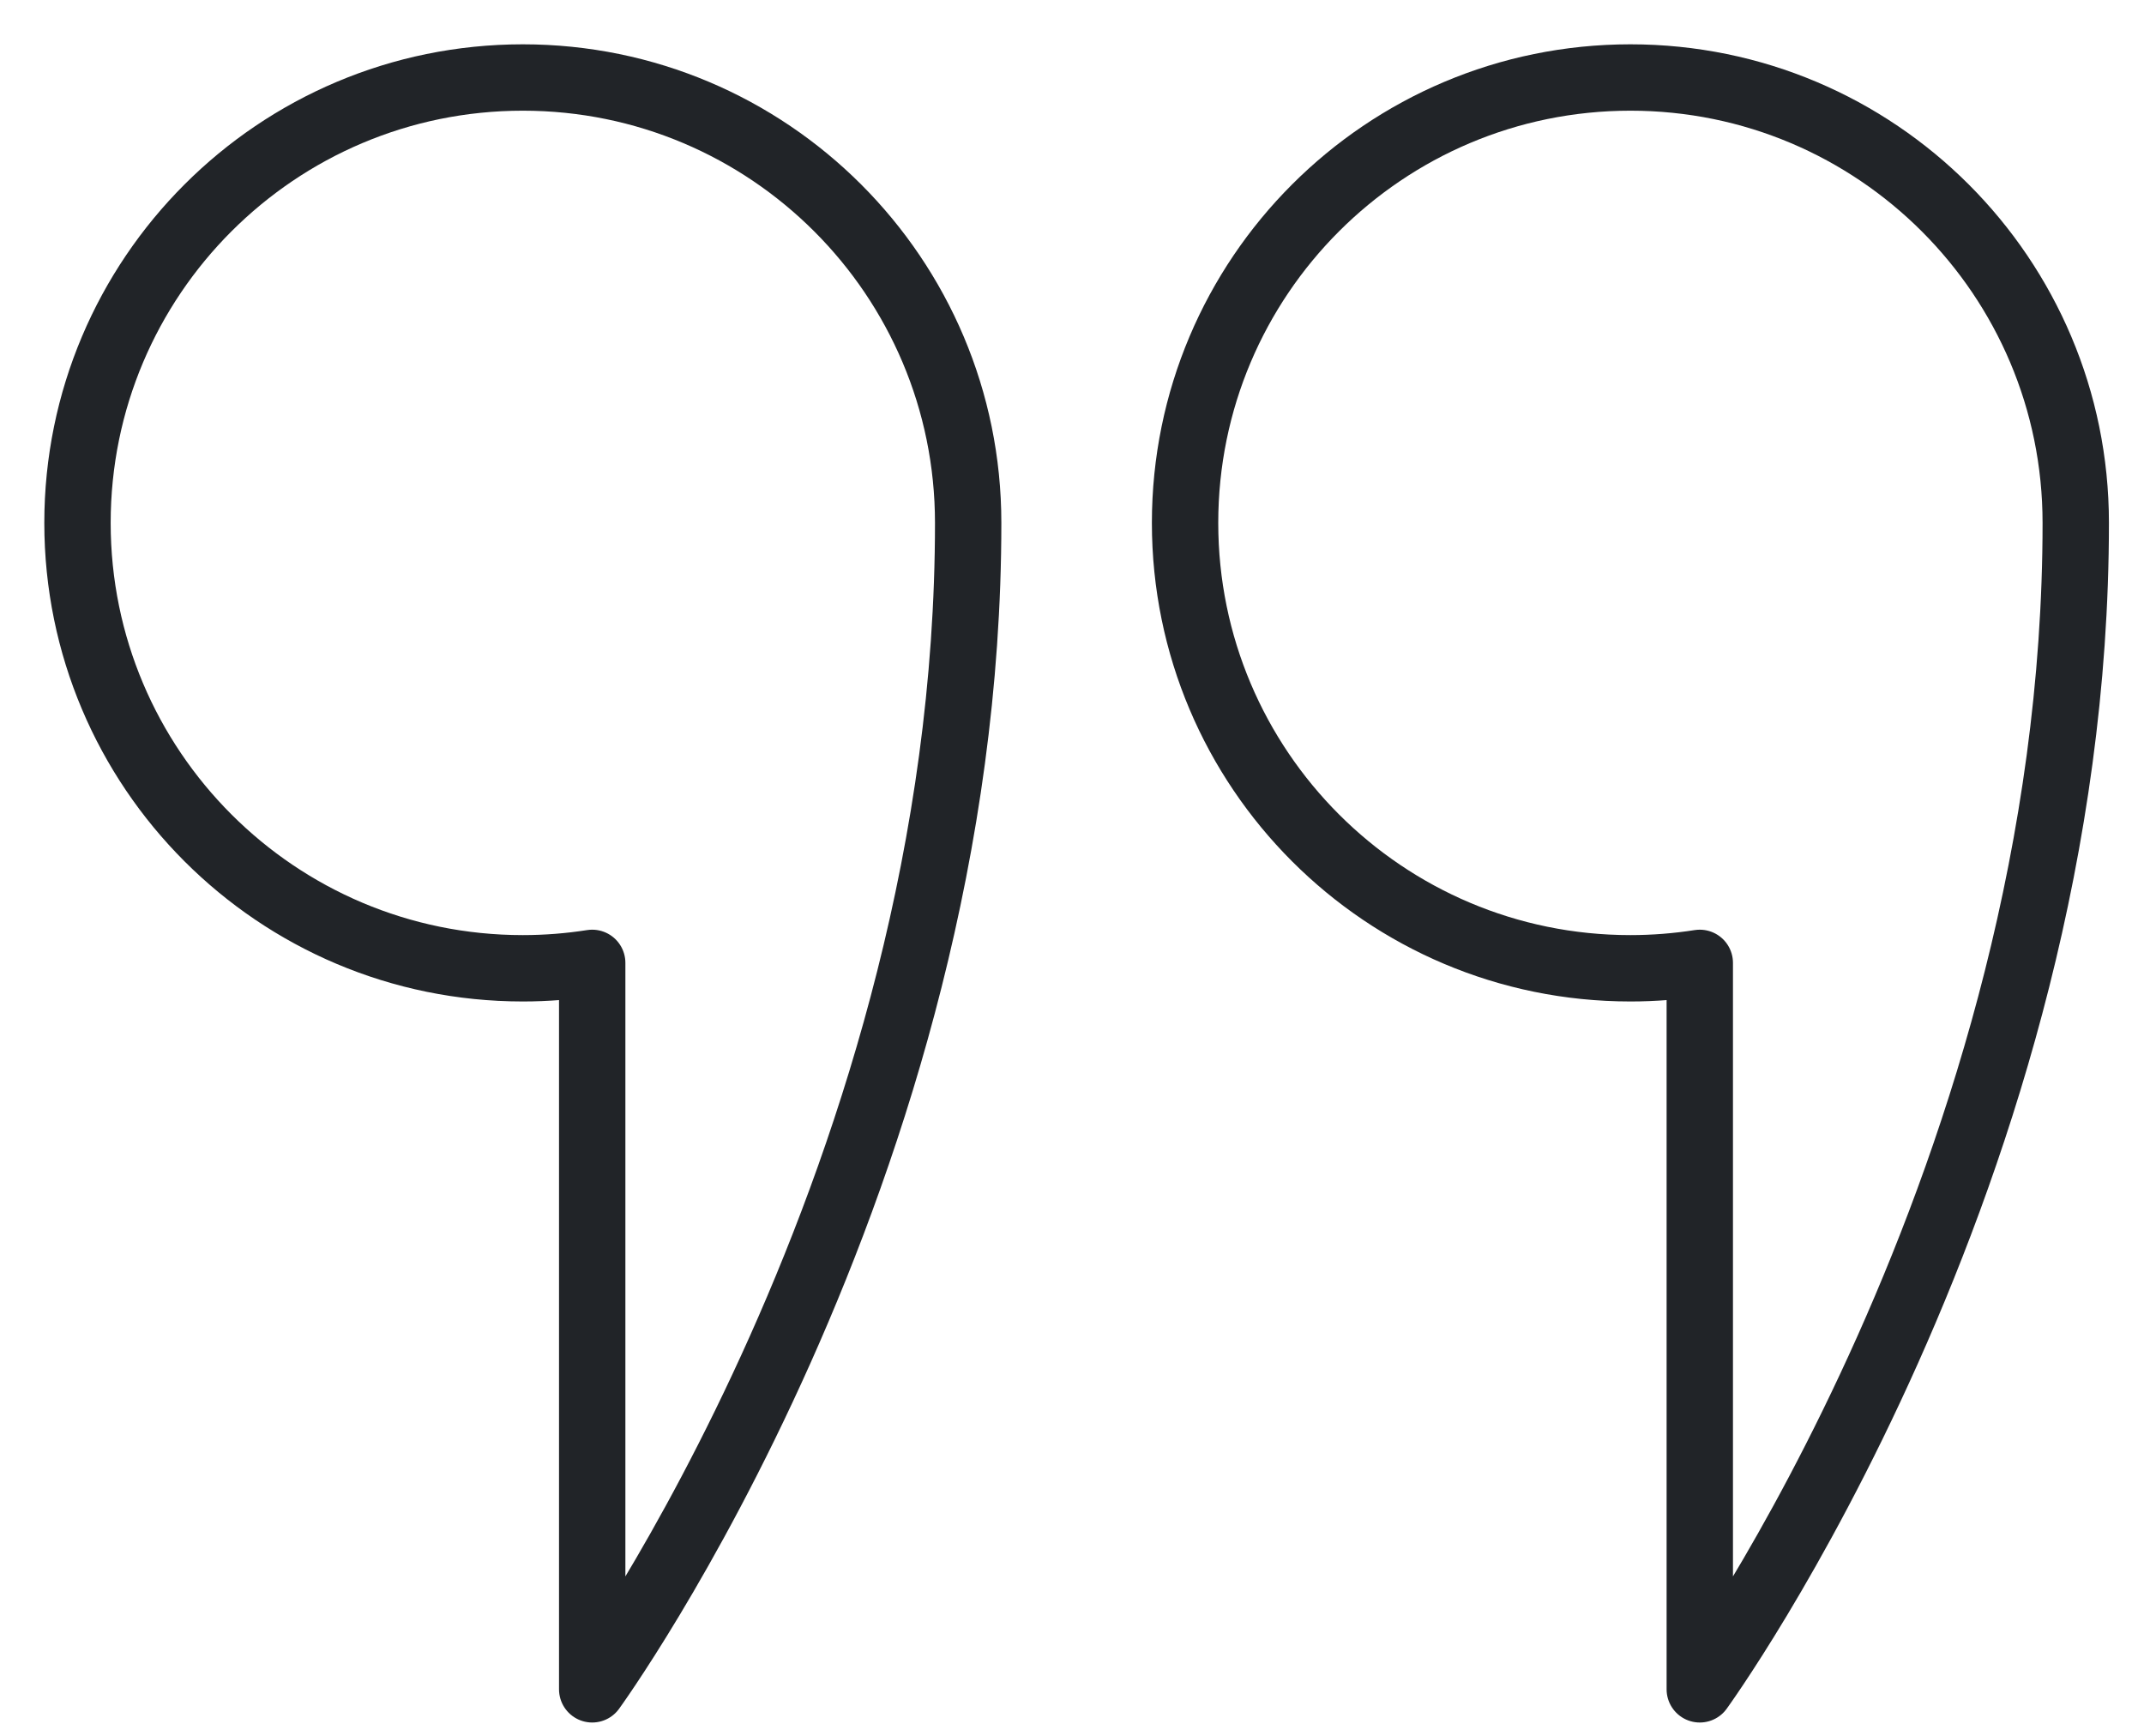 <?xml version="1.0" encoding="UTF-8"?>
<svg width="42px" height="34px" viewBox="0 0 42 34" version="1.1" xmlns="http://www.w3.org/2000/svg" xmlns:xlink="http://www.w3.org/1999/xlink">
    <!-- Generator: Sketch 57.1 (83088) - https://sketch.com -->
    <title>Group 5</title>
    <desc>Created with Sketch.</desc>
    <g id="Page-1" stroke="none" stroke-width="1" fill="none" fill-rule="evenodd" stroke-linecap="round" stroke-linejoin="round">
        <g id="Group-5" transform="translate(1, 1)" stroke="#212428" stroke-width="1.3">
            <path d="M17.966,9.242 C17.966,4.424 14.06,0.518 9.242,0.518 C4.424,0.518 0.518,4.424 0.518,9.242 C0.518,14.06 4.424,17.966 9.242,17.966 C9.705,17.966 10.158,17.929 10.601,17.86 L10.601,32.089 C10.601,32.089 17.966,21.958 17.966,9.242 Z" id="Stroke-1"></path>
            <path d="M39.663,9.242 C39.663,4.424 35.757,0.518 30.939,0.518 C26.12,0.518 22.215,4.424 22.215,9.242 C22.215,14.06 26.12,17.966 30.939,17.966 C31.401,17.966 31.855,17.929 32.298,17.86 L32.298,32.089 C32.298,32.089 39.663,21.958 39.663,9.242 Z" id="Stroke-3"></path>
        </g>
    </g>
</svg>